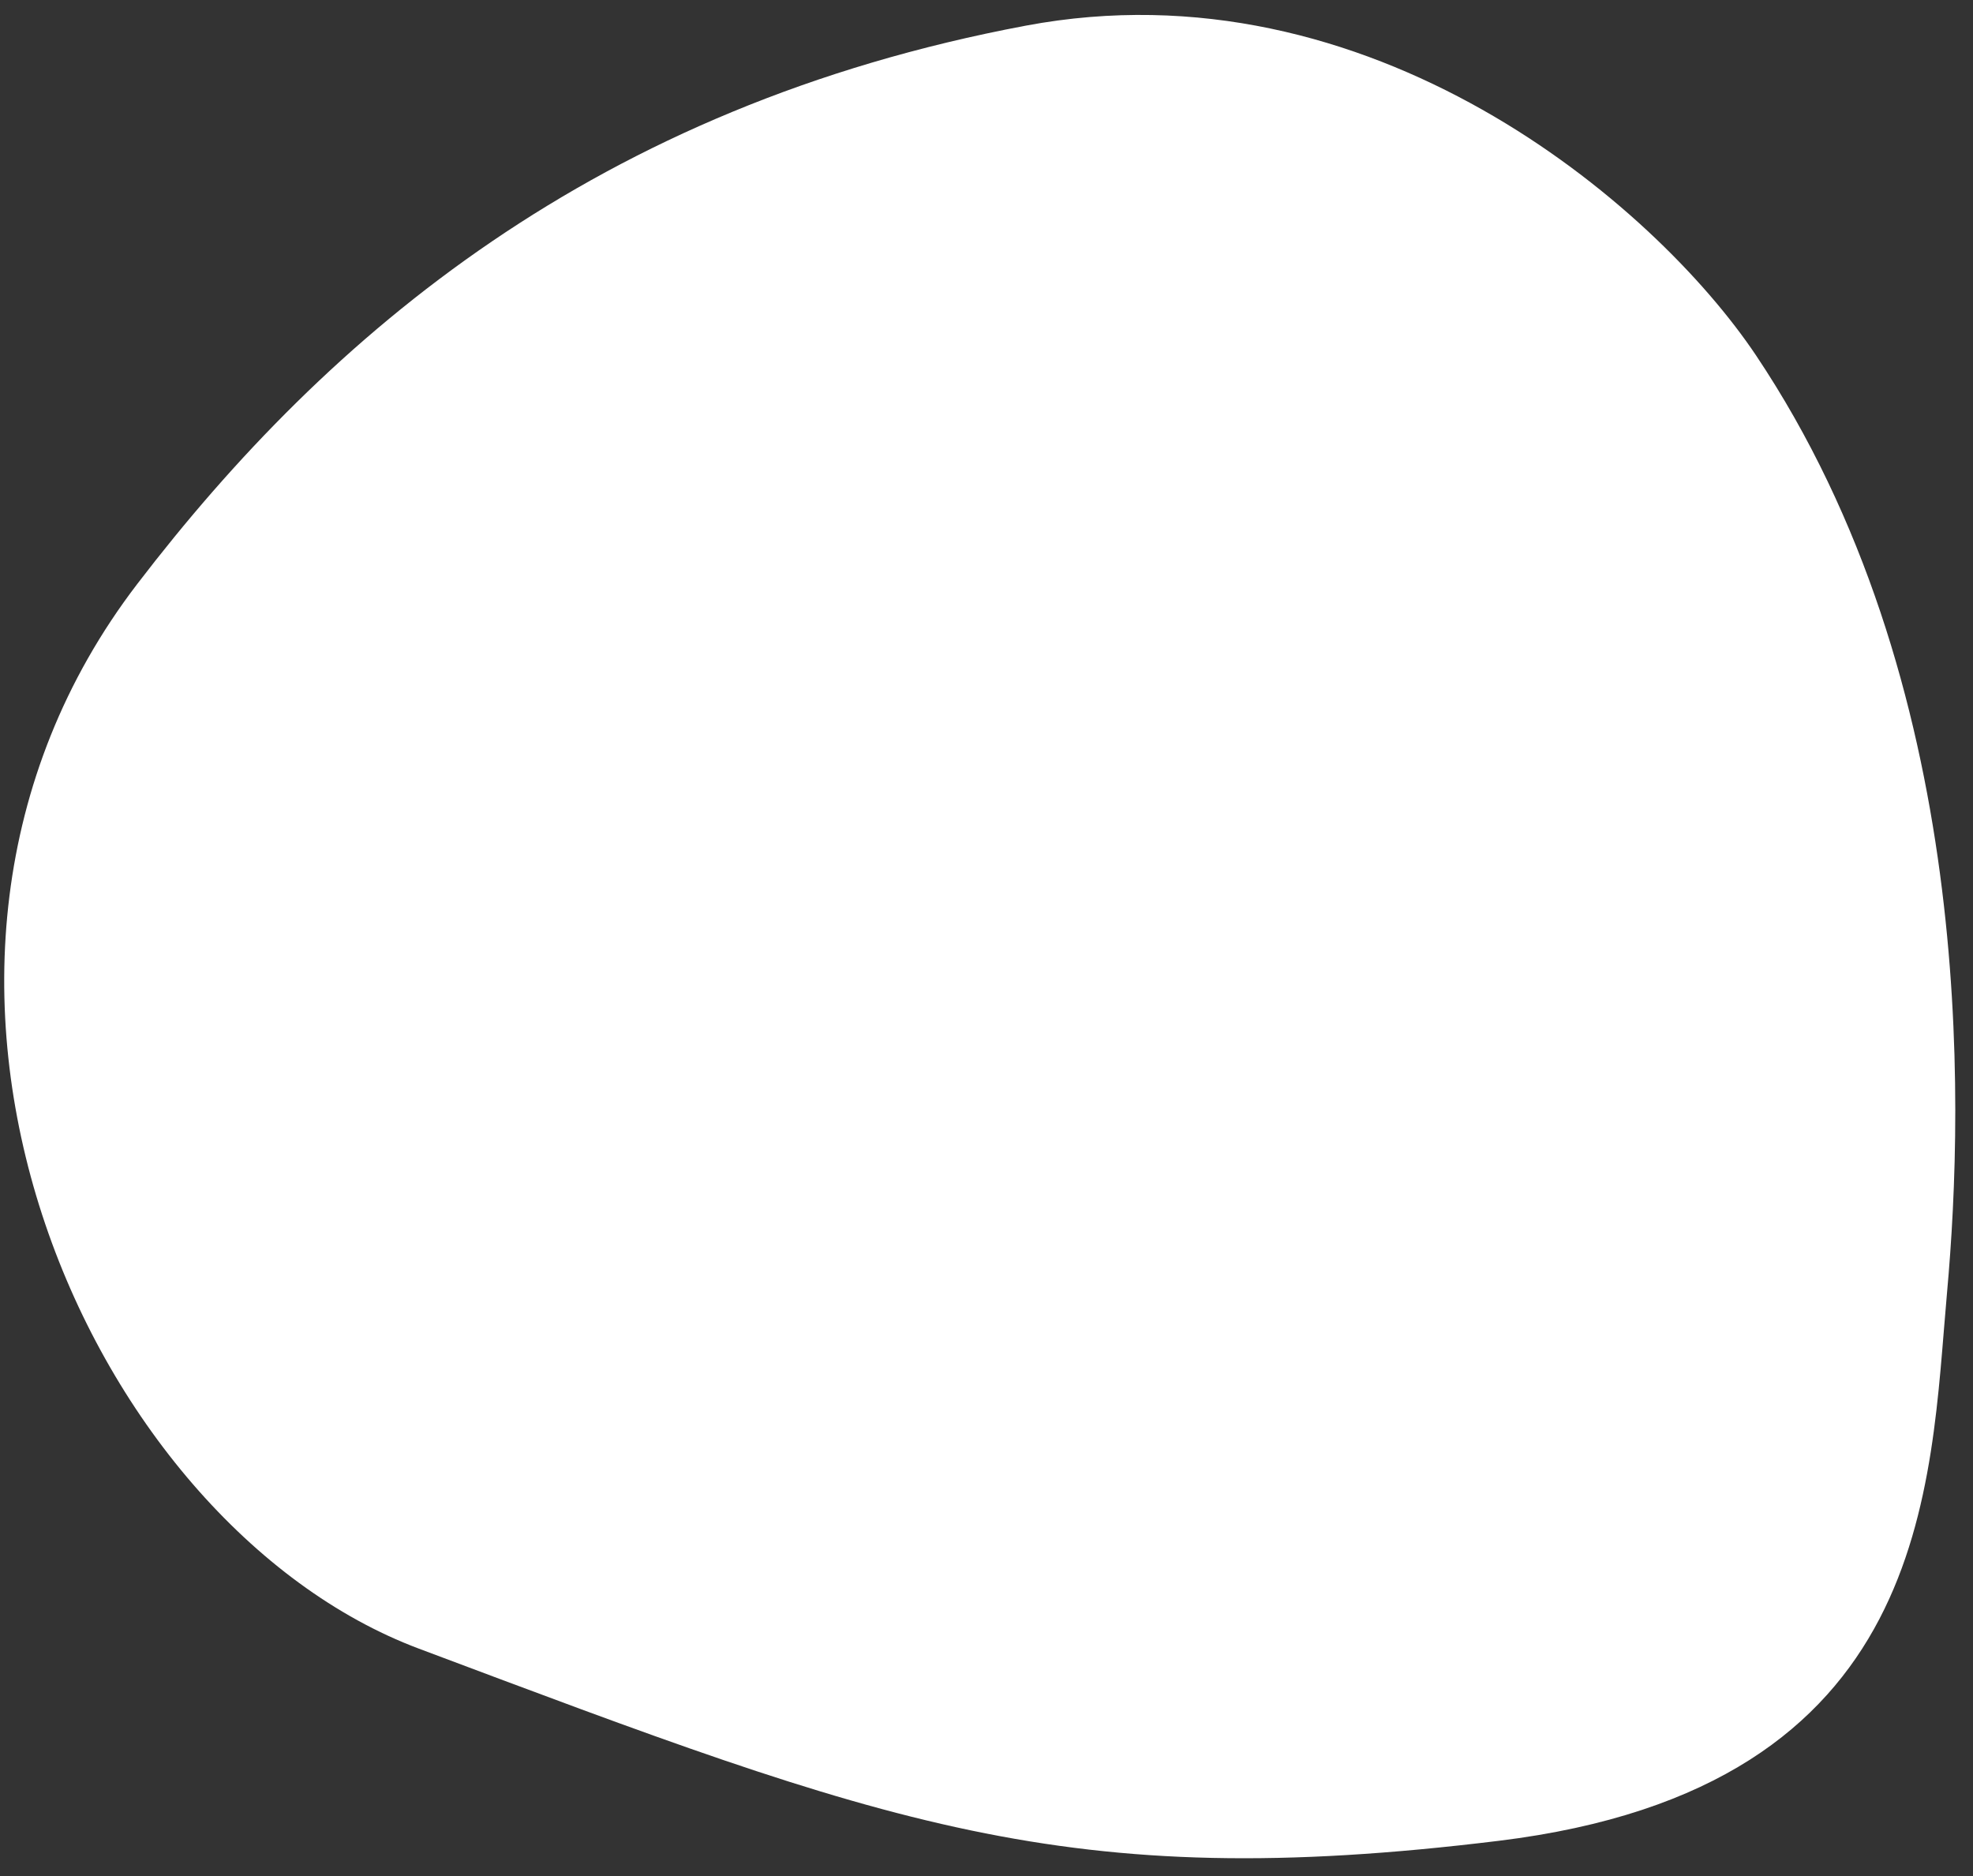 <svg width="61" height="58" viewBox="0 0 61 58" fill="none" xmlns="http://www.w3.org/2000/svg">
<rect x="0" y="0" width="61" height="58" fill="#333333" stroke="none"/>
<path d="M31.716 0.793C42.355 -1.206 51.158 6.306 54.293 10.989C61.04 21.07 60.739 33.965 60.198 39.952C59.657 45.938 59.773 55.264 46.337 56.911C32.902 58.559 27.382 56.385 12.954 50.971C2.654 47.107 -4.916 30.019 4.244 18.054C10.161 10.326 18.418 3.29 31.716 0.793Z" fill="white"/>
</svg>
